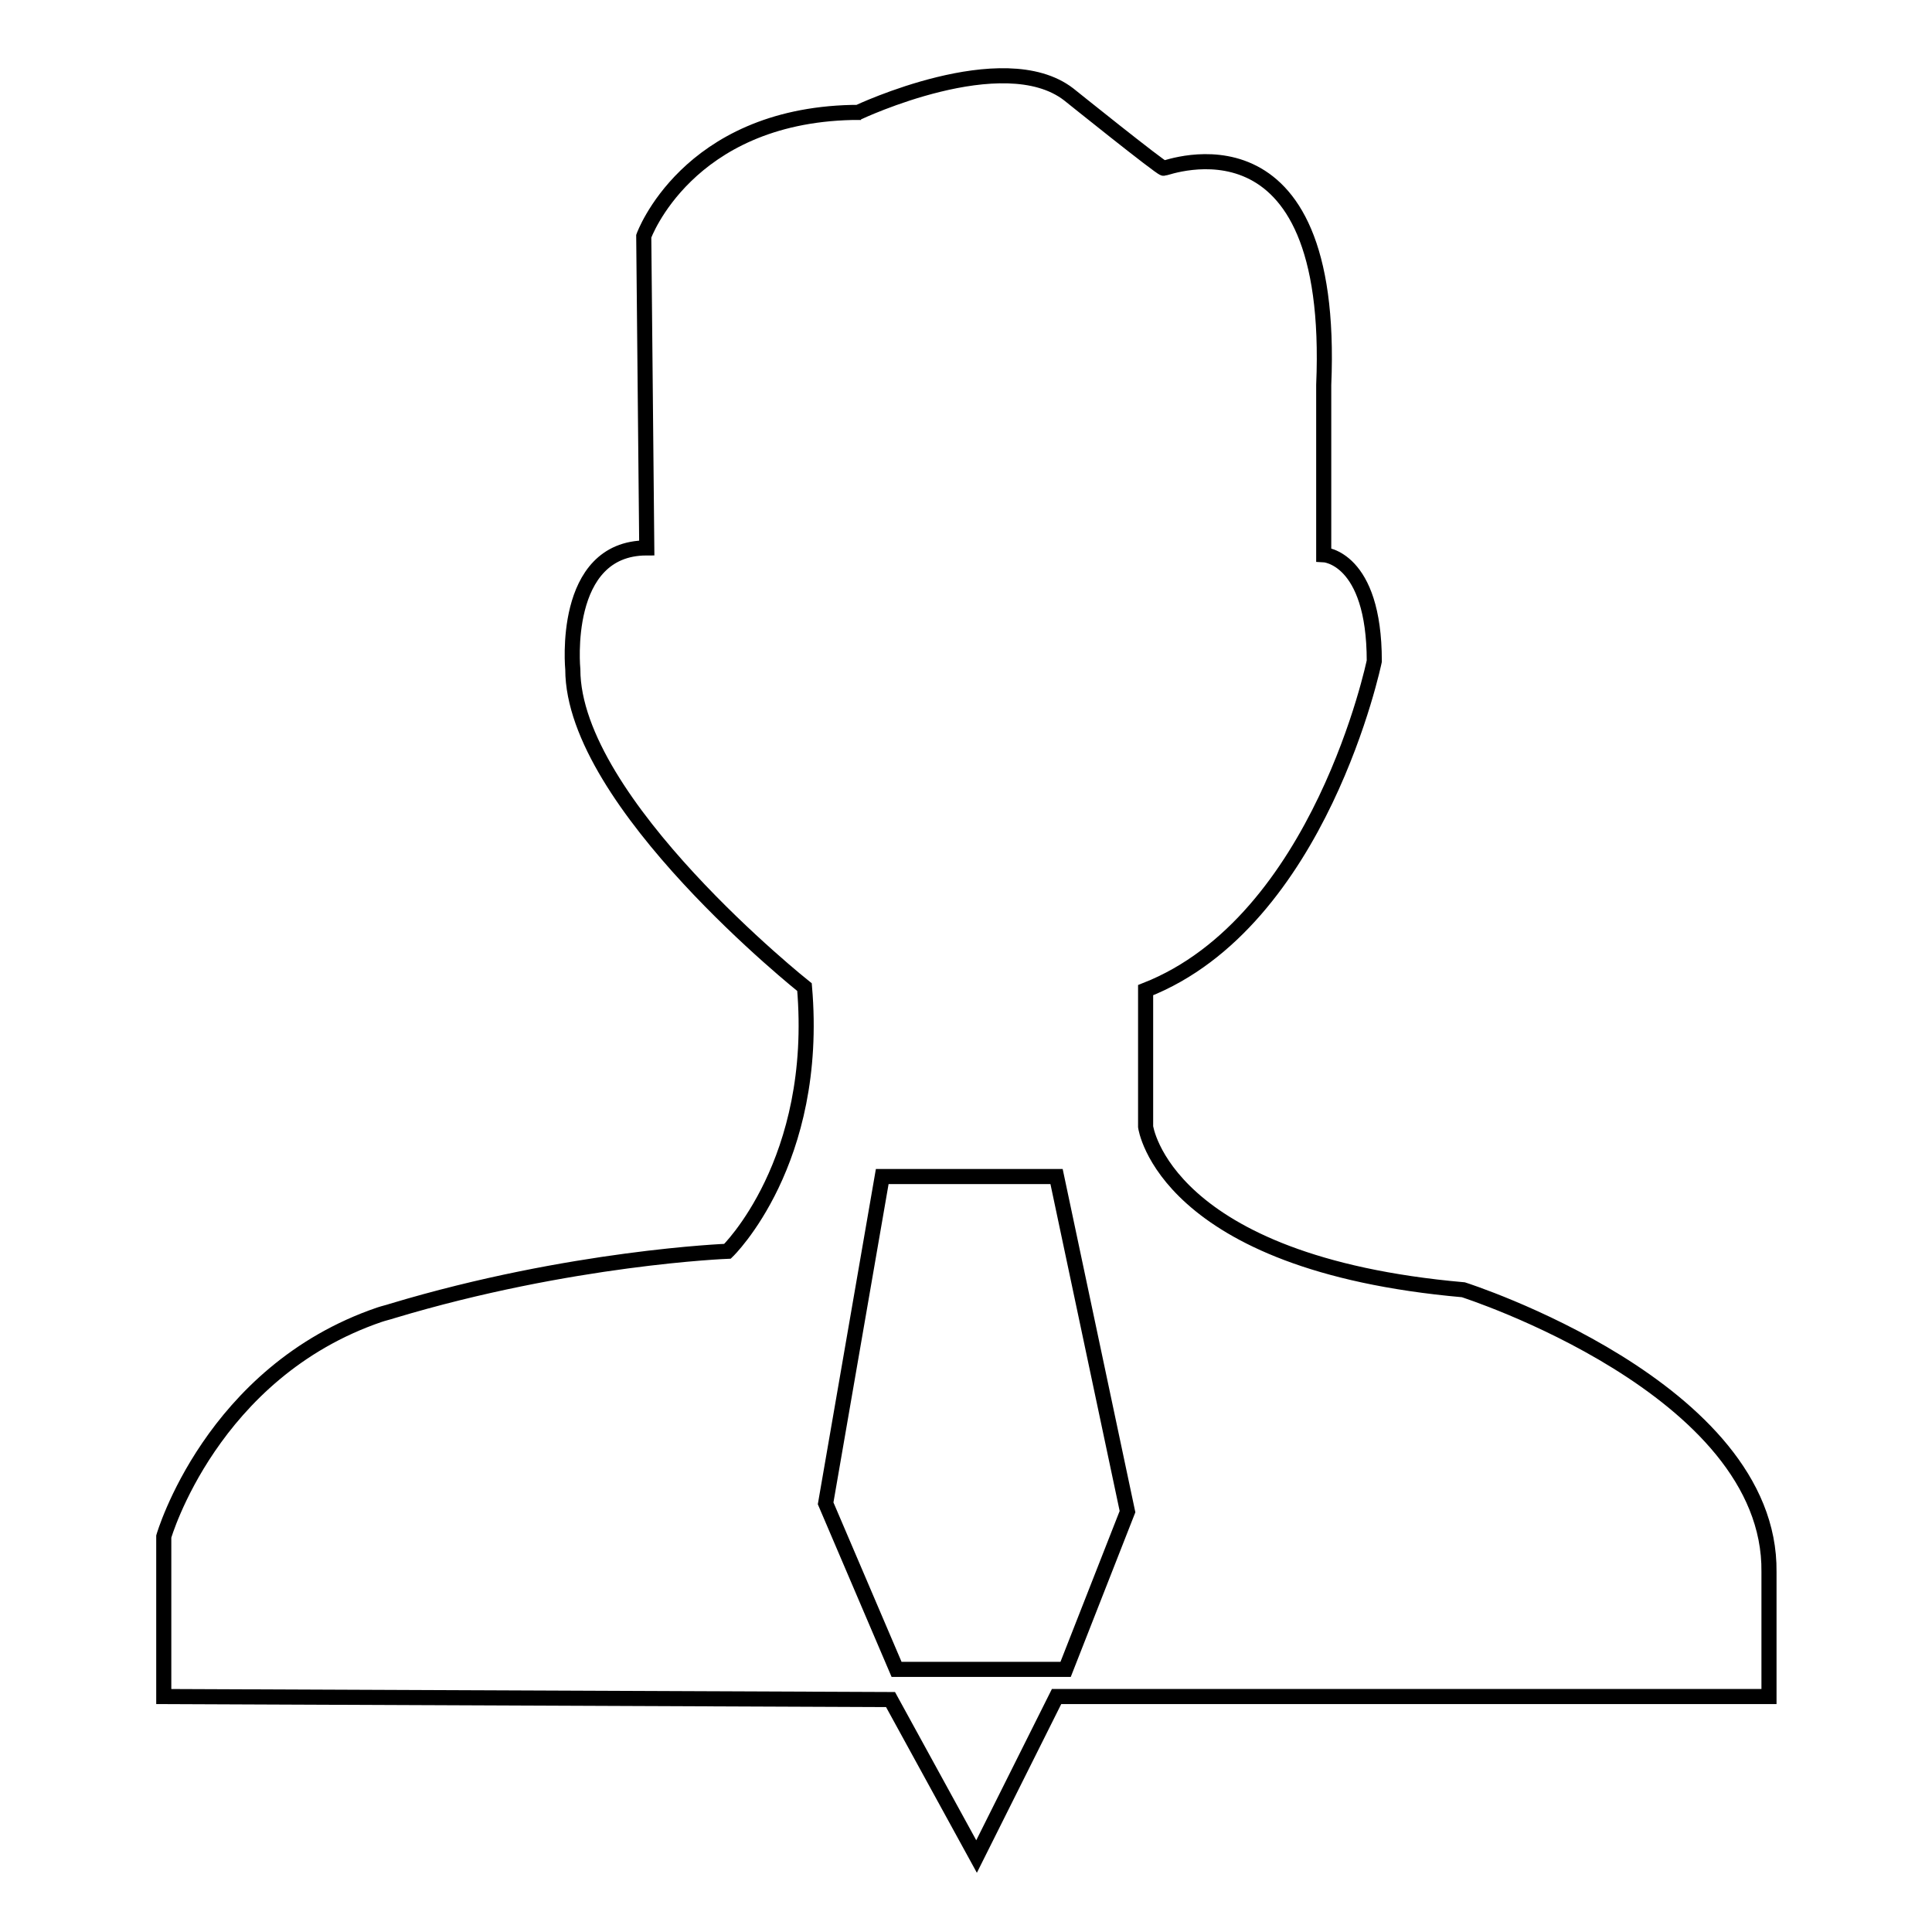 <?xml version="1.0" encoding="utf-8"?>
<!-- Svg Vector Icons : http://www.onlinewebfonts.com/icon -->
<!DOCTYPE svg PUBLIC "-//W3C//DTD SVG 1.1//EN" "http://www.w3.org/Graphics/SVG/1.1/DTD/svg11.dtd">
<svg version="1.1" xmlns="http://www.w3.org/2000/svg" xmlns:xlink="http://www.w3.org/1999/xlink" x="0px" y="0px" viewBox="0 0 256 256" enable-background="new 0 0 256 256" xml:space="preserve">
<g> <path stroke-width="2" fill-opacity="0" stroke="#000000"  d="M193.9,170.9c-39.7-3.5-42.1-21.6-42.1-21.6v-18.1c23.2-9.1,30.3-43.6,30.3-43.6c0-13.8-6.7-14.1-6.7-14.1 V51c1.6-37.4-20.8-28.7-21.2-28.7c-0.4,0-12.6-9.8-12.6-9.8c-8.7-6.7-27.9,2.4-27.9,2.4h0.4c-0.4,0-0.8,0-1.2,0 C91,15.4,85.3,31.3,85.3,31.3l0.4,41.3c-11.4,0-9.8,16.1-9.8,16.1c0,17.7,30.7,42.1,30.7,42.1c2,23.2-10.2,35-10.2,35 s-20.8,0.8-44.4,7.9c-0.6,0.2-1.1,0.3-1.7,0.5c-22.3,7.6-28.6,29.4-28.6,29.4v21.2l96.3,0.4l11.4,20.8l10.6-21.2h94.4v-16.5 C234.7,183.9,193.9,170.9,193.9,170.9L193.9,170.9z M141.2,221.2h-22.4l-9.4-22l7.5-43.3H140l9.4,44.4L141.2,221.2L141.2,221.2z"/></g>
</svg>